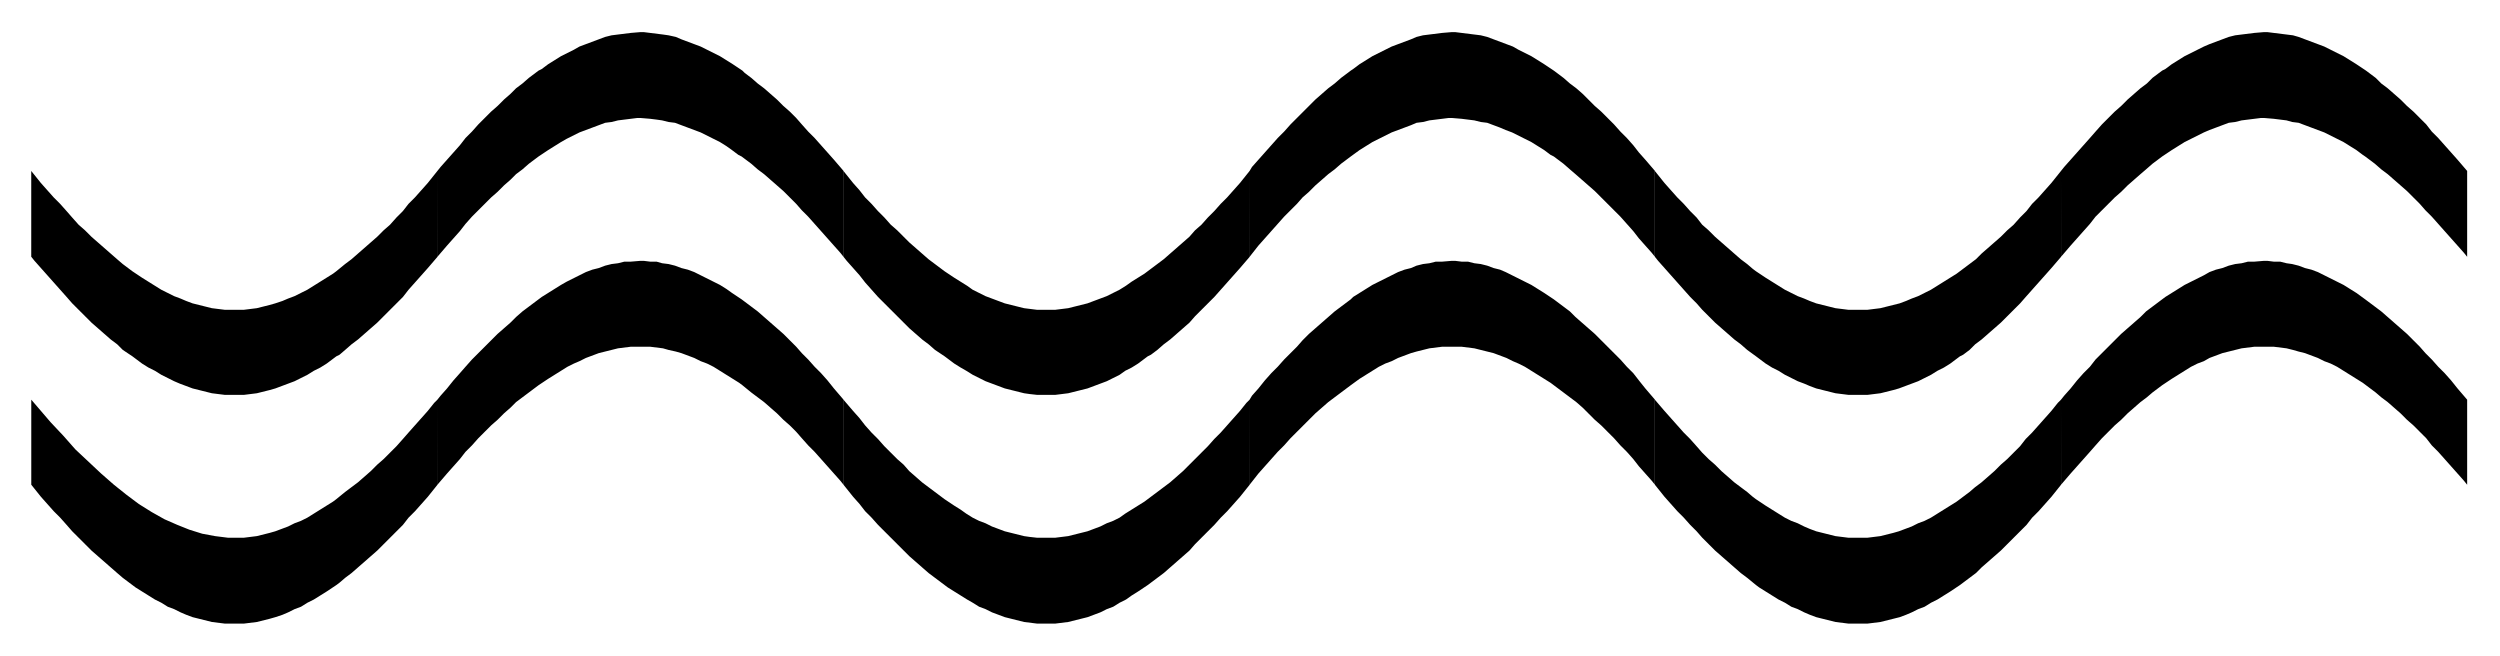 <svg xmlns="http://www.w3.org/2000/svg" width="493.465" height="129.426" fill-rule="evenodd" stroke-linecap="round" preserveAspectRatio="none" viewBox="0 0 3115 817"><path d="m2568 498 4-5 8-9 8-10 8-9 8-8 7-9 8-8 8-8 8-8 8-8 8-7 8-7 8-7 7-7 8-6 12-9 4-3 8-5 8-5 8-5 8-4 8-4 8-4 7-4 8-3 8-2 8-3 8-2 8-1 8-2h8l12-1h4l8 1h8l8 2 7 1 8 2 8 3 8 2 8 3 8 4 8 4 8 4 8 4 8 5 8 5 11 8 4 3 8 6 8 6 8 7 8 7 8 7 8 7 8 8 8 8 7 8 8 8 8 9 8 8 8 9 8 10 12 14v106l-4-5-8-9-8-9-8-9-8-9-8-8-7-9-8-8-8-8-8-7-8-8-8-7-8-7-8-6-7-6-12-9-4-3-8-5-8-5-8-5-8-5-8-4-8-3-8-4-8-3-8-3-8-2-7-2-8-2-8-1-8-1h-24l-8 1-8 1-8 2-8 2-8 2-8 3-8 3-7 4-8 3-8 4-8 5-8 5-8 5-12 8-4 3-8 6-7 6-8 6-8 7-8 7-8 8-8 7-8 8-8 8-8 9-7 8-8 9-8 9-8 9-12 14V498zm0-285 4-5 8-9 8-9 8-9 8-9 7-8 8-9 8-8 8-8 8-7 8-8 8-7 8-7 8-6 7-7 12-9 4-2 8-6 8-5 8-5 8-4 8-4 8-4 7-3 8-3 8-3 8-3 8-2 8-1 8-1 8-1 12-1h4l8 1 8 1 8 1 8 1 7 2 8 3 8 3 8 3 8 3 8 4 8 4 8 4 8 5 8 5 12 8 4 3 8 6 7 7 8 6 8 7 8 7 8 8 8 7 8 8 8 8 7 9 8 8 8 9 8 9 8 9 12 14v107l-4-5-8-9-8-9-8-9-8-9-8-9-8-8-7-8-8-8-8-8-8-7-8-7-8-7-8-6-8-7-12-9-3-2-8-6-8-5-8-5-8-4-8-4-8-4-8-3-8-3-8-3-8-3-8-1-7-2-8-1-8-1-12-1h-4l-8 1-8 1-8 1-8 2-8 1-8 3-8 3-8 3-7 3-8 4-8 4-8 4-8 5-8 5-12 8-4 3-8 6-8 7-7 6-8 7-8 7-8 8-8 7-8 8-8 8-8 8-7 9-8 9-8 9-8 9-12 14V213zm-506 107 4 5 8 9 8 9 8 9 8 9 8 9 8 8 7 8 8 8 8 8 8 7 8 7 8 7 8 6 8 7 11 8 4 3 8 6 8 5 8 4 8 5 8 4 8 4 8 3 7 3 8 3 8 2 8 2 8 2 8 1 8 1h24l8-1 8-1 8-2 8-2 7-2 8-3 8-3 8-3 8-4 8-4 8-5 8-4 8-5 12-9 4-2 8-6 7-7 8-6 8-7 8-7 8-7 8-8 8-8 8-8 7-8 8-9 8-9 8-9 8-9 12-14V213l-4 5-8 10-8 9-8 9-8 8-7 9-8 8-8 9-8 7-8 8-8 7-8 7-8 7-7 7-8 6-12 9-4 3-8 5-8 5-8 5-8 5-8 4-8 4-8 3-7 3-8 3-8 2-8 2-8 2-8 1-8 1h-24l-8-1-8-1-8-2-8-2-8-2-8-3-7-3-8-3-8-4-8-4-8-5-8-5-8-5-12-8-4-3-7-6-8-6-8-7-8-7-8-7-8-7-8-8-8-7-7-9-8-8-8-9-8-8-8-9-8-9-12-15v107zm0 284 4 5 8 10 8 9 8 9 8 8 8 9 8 8 7 8 8 8 8 8 8 7 8 7 8 7 8 7 8 6 11 9 4 3 8 5 8 5 8 5 8 4 8 5 8 3 8 4 7 3 8 3 8 2 8 2 8 2 8 1 8 1h24l8-1 8-1 8-2 8-2 8-2 8-3 7-3 8-4 8-3 8-5 8-4 8-5 8-5 12-8 4-3 8-6 8-6 7-7 8-7 8-7 8-7 8-8 8-8 8-8 8-8 7-9 8-8 8-9 8-9 12-15V498l-4 4-8 10-8 9-8 9-8 9-8 8-7 9-8 8-8 8-8 7-8 8-8 7-8 7-8 6-7 6-12 9-4 3-8 5-8 5-8 5-8 5-8 4-8 3-8 4-8 3-8 3-7 2-8 2-8 2-8 1-8 1h-24l-8-1-8-1-8-2-8-2-8-2-8-3-7-3-8-4-8-3-8-4-8-5-8-5-8-5-12-8-4-3-7-6-8-6-8-6-8-7-8-7-8-8-8-7-8-8-7-8-8-9-8-8-8-9-8-9-8-9-12-14v106zm-505-106 3-5 8-9 8-10 8-9 8-8 8-9 8-8 8-8 7-8 8-8 8-7 8-7 8-7 8-7 8-6 12-9 3-3 8-5 8-5 8-5 8-4 8-4 8-4 8-4 8-3 8-2 7-3 8-2 8-1 8-2h8l12-1h4l8 1h8l8 2 8 1 8 2 8 3 8 2 7 3 8 4 8 4 8 4 8 4 8 5 8 5 12 8 4 3 8 6 8 6 7 7 8 7 8 7 8 7 8 8 8 8 8 8 8 8 8 9 8 8 7 9 8 10 12 14v106l-4-5-8-9-8-9-7-9-8-9-8-8-8-9-8-8-8-8-8-7-8-8-7-7-8-7-8-6-8-6-12-9-4-3-8-5-8-5-8-5-8-5-8-4-7-3-8-4-8-3-8-3-8-2-8-2-8-2-8-1-8-1h-24l-8 1-8 1-8 2-8 2-7 2-8 3-8 3-8 4-8 3-8 4-8 5-8 5-8 5-11 8-4 3-8 6-8 6-8 6-8 7-8 7-8 8-7 7-8 8-8 8-8 9-8 8-8 9-8 9-8 9-11 14V498zm0-285 3-5 8-9 8-9 8-9 8-9 8-8 8-9 8-8 8-8 7-7 8-8 8-7 8-7 8-6 8-7 12-9 3-2 8-6 8-5 8-5 8-4 8-4 8-4 8-3 8-3 8-3 7-3 8-2 8-1 8-1 8-1 12-1h4l8 1 8 1 8 1 8 1 8 2 8 3 8 3 8 3 8 3 7 4 8 4 8 4 8 5 8 5 12 8 4 3 8 6 8 7 8 6 8 7 7 7 8 8 8 7 8 8 8 8 8 9 8 8 8 9 7 9 8 9 12 14v107l-4-5-8-9-8-9-7-9-8-9-8-9-8-8-8-8-8-8-8-8-8-7-8-7-8-7-7-6-8-7-12-9-4-2-8-6-8-5-8-5-8-4-8-4-8-4-8-3-7-3-8-3-8-3-8-1-8-2-8-1-8-1-12-1h-4l-8 1-8 1-8 1-8 2-8 1-7 3-8 3-8 3-8 3-8 4-8 4-8 4-8 5-8 5-11 8-4 3-8 6-8 7-8 6-8 7-8 7-8 8-8 7-7 8-8 8-8 8-8 9-8 9-8 9-8 9-11 14V213zm-506 107 4 5 8 9 8 9 7 9 8 9 8 9 8 8 8 8 8 8 8 8 7 7 8 7 8 7 8 6 8 7 12 8 4 3 8 6 8 5 7 4 8 5 8 4 8 4 8 3 8 3 8 3 8 2 8 2 8 2 7 1 9 1h23l8-1 8-1 8-2 8-2 8-2 8-3 8-3 8-3 8-4 8-4 7-5 8-4 8-5 12-9 4-2 8-6 8-7 8-6 8-7 8-7 8-7 7-8 8-8 8-8 8-8 8-9 8-9 8-9 8-9 12-14V213l-4 5-8 10-8 9-8 9-8 8-8 9-8 8-8 9-8 7-7 8-8 7-8 7-8 7-8 7-8 6-12 9-4 3-8 5-8 5-7 5-8 5-8 4-8 4-8 3-8 3-8 3-8 2-8 2-8 2-8 1-8 1h-23l-8-1-8-1-8-2-8-2-8-2-8-3-8-3-8-3-8-4-8-4-7-5-8-5-8-5-12-8-4-3-8-6-8-6-8-7-8-7-8-7-7-7-8-8-8-7-8-9-8-8-8-9-8-8-7-9-8-9-12-15v107zm0 284 4 5 8 10 8 9 7 9 8 8 8 9 8 8 8 8 8 8 8 8 7 7 8 7 8 7 8 7 8 6 12 9 4 3 8 5 8 5 8 5 7 4 8 5 8 3 8 4 8 3 8 3 8 2 8 2 8 2 8 1 8 1h23l8-1 8-1 8-2 8-2 8-2 8-3 8-3 8-4 8-3 8-5 8-4 7-5 8-5 12-8 4-3 8-6 8-6 8-7 8-7 8-7 8-7 7-8 8-8 8-8 8-8 8-9 8-8 8-9 8-9 12-15V498l-4 4-8 10-8 9-8 9-8 9-8 8-8 9-8 8-8 8-7 7-8 8-8 7-8 7-8 6-8 6-12 9-4 3-8 5-8 5-8 5-7 5-8 4-8 3-8 4-8 3-8 3-8 2-8 2-8 2-8 1-8 1h-23l-9-1-7-1-8-2-8-2-8-2-8-3-8-3-8-4-8-3-8-4-8-5-7-5-8-5-12-8-4-3-8-6-8-6-8-6-8-7-8-7-7-8-8-7-8-8-8-8-8-9-8-8-8-9-7-9-8-9-12-14v106zM545 498l4-5 8-9 8-10 8-9 7-8 8-9 8-8 8-8 8-8 8-8 8-7 8-7 7-7 8-7 8-6 12-9 4-3 8-5 8-5 8-5 7-4 8-4 8-4 8-4 8-3 8-2 8-3 8-2 8-1 8-2h8l12-1h4l8 1h8l7 2 8 1 8 2 8 3 8 2 8 3 8 4 8 4 8 4 8 4 8 5 7 5 12 8 4 3 8 6 8 6 8 7 8 7 8 7 8 7 8 8 8 8 7 8 8 8 8 9 8 8 8 9 8 10 12 14v106l-4-5-8-9-8-9-8-9-8-9-8-8-8-9-7-8-8-8-8-7-8-8-8-7-8-7-8-6-8-6-11-9-4-3-8-5-8-5-8-5-8-5-8-4-8-3-8-4-8-3-8-3-7-2-9-2-7-2-8-1-8-1h-24l-8 1-8 1-8 2-8 2-8 2-8 3-8 3-8 4-7 3-8 4-8 5-8 5-8 5-12 8-4 3-8 6-8 6-8 6-7 7-8 7-8 8-8 7-8 8-8 8-8 9-8 8-7 9-8 9-8 9-12 14V498zm0-285 4-5 8-9 8-9 8-9 7-9 8-8 8-9 8-8 8-8 8-7 8-8 8-7 7-7 8-6 8-7 12-9 4-2 8-6 8-5 8-5 8-4 8-4 7-4 8-3 8-3 8-3 8-3 8-2 8-1 8-1 8-1 12-1h4l8 1 8 1 8 1 7 1 9 2 7 3 8 3 8 3 8 3 8 4 8 4 8 4 8 5 8 5 12 8 3 3 8 6 8 7 8 6 8 7 8 7 8 8 8 7 8 8 7 8 8 9 8 8 8 9 8 9 8 9 12 14v107l-4-5-8-9-8-9-8-9-8-9-8-9-8-8-7-8-8-8-8-8-8-7-8-7-8-7-8-6-8-7-12-9-4-2-8-6-7-5-8-5-8-4-8-4-8-4-8-3-8-3-8-3-8-3-8-1-8-2-7-1-8-1-12-1h-4l-8 1-8 1-8 1-8 2-8 1-8 3-8 3-8 3-8 3-8 4-8 4-7 4-8 5-8 5-12 8-4 3-8 6-8 7-8 6-7 7-8 7-8 8-8 7-8 8-8 8-8 8-8 9-7 9-8 9-8 9-12 14V213zM39 320l4 5 8 9 8 9 8 9 8 9 8 9 7 8 8 8 8 8 8 8 8 7 8 7 8 7 8 6 7 7 12 8 4 3 8 6 8 5 8 4 8 5 8 4 8 4 7 3 8 3 8 3 8 2 8 2 8 2 8 1 8 1h24l8-1 8-1 8-2 8-2 7-2 8-3 8-3 8-3 8-4 8-4 8-5 8-4 8-5 12-9 4-2 7-6 8-7 8-6 8-7 8-7 8-7 8-8 8-8 8-8 8-8 7-9 8-9 8-9 8-9 12-14V213l-4 5-8 10-8 9-8 9-8 8-7 9-8 8-8 9-8 7-8 8-8 7-8 7-8 7-8 7-8 6-11 9-4 3-8 5-8 5-8 5-8 5-8 4-8 4-8 3-7 3-9 3-7 2-8 2-8 2-8 1-8 1h-24l-8-1-8-1-8-2-8-2-8-2-8-3-7-3-8-3-8-4-8-4-8-5-8-5-8-5-12-8-4-3-8-6-7-6-8-7-8-7-8-7-8-7-8-8-8-7-8-9-7-8-8-9-8-8-8-9-8-9-12-15v107zm0 284 4 5 8 10 8 9 8 9 8 8 8 9 7 8 8 8 8 8 8 8 8 7 8 7 8 7 8 7 7 6 12 9 4 3 8 5 8 5 8 5 8 4 8 5 8 3 8 4 7 3 8 3 8 2 8 2 8 2 8 1 8 1h24l8-1 8-1 8-2 8-2 7-2 9-3 7-3 8-4 8-3 8-5 8-4 8-5 8-5 12-8 4-3 7-6 8-6 8-7 8-7 8-7 8-7 8-8 8-8 8-8 8-8 7-9 8-8 8-9 8-9 12-15V498l-4 4-8 10-8 9-8 9-8 9-7 8-8 9-8 8-8 8-8 7-8 8-8 7-8 7-8 6-8 6-11 9-4 3-8 5-8 5-8 5-8 5-8 4-8 3-8 4-8 3-8 3-7 2-8 2-8 2-8 1-8 1h-20l-16-2-16-3-16-5-15-6-16-7-16-9-16-10-16-12-15-12-16-14-16-15-16-15-15-17-16-17-24-28v106z" style="stroke:none;fill:#000"/></svg>

